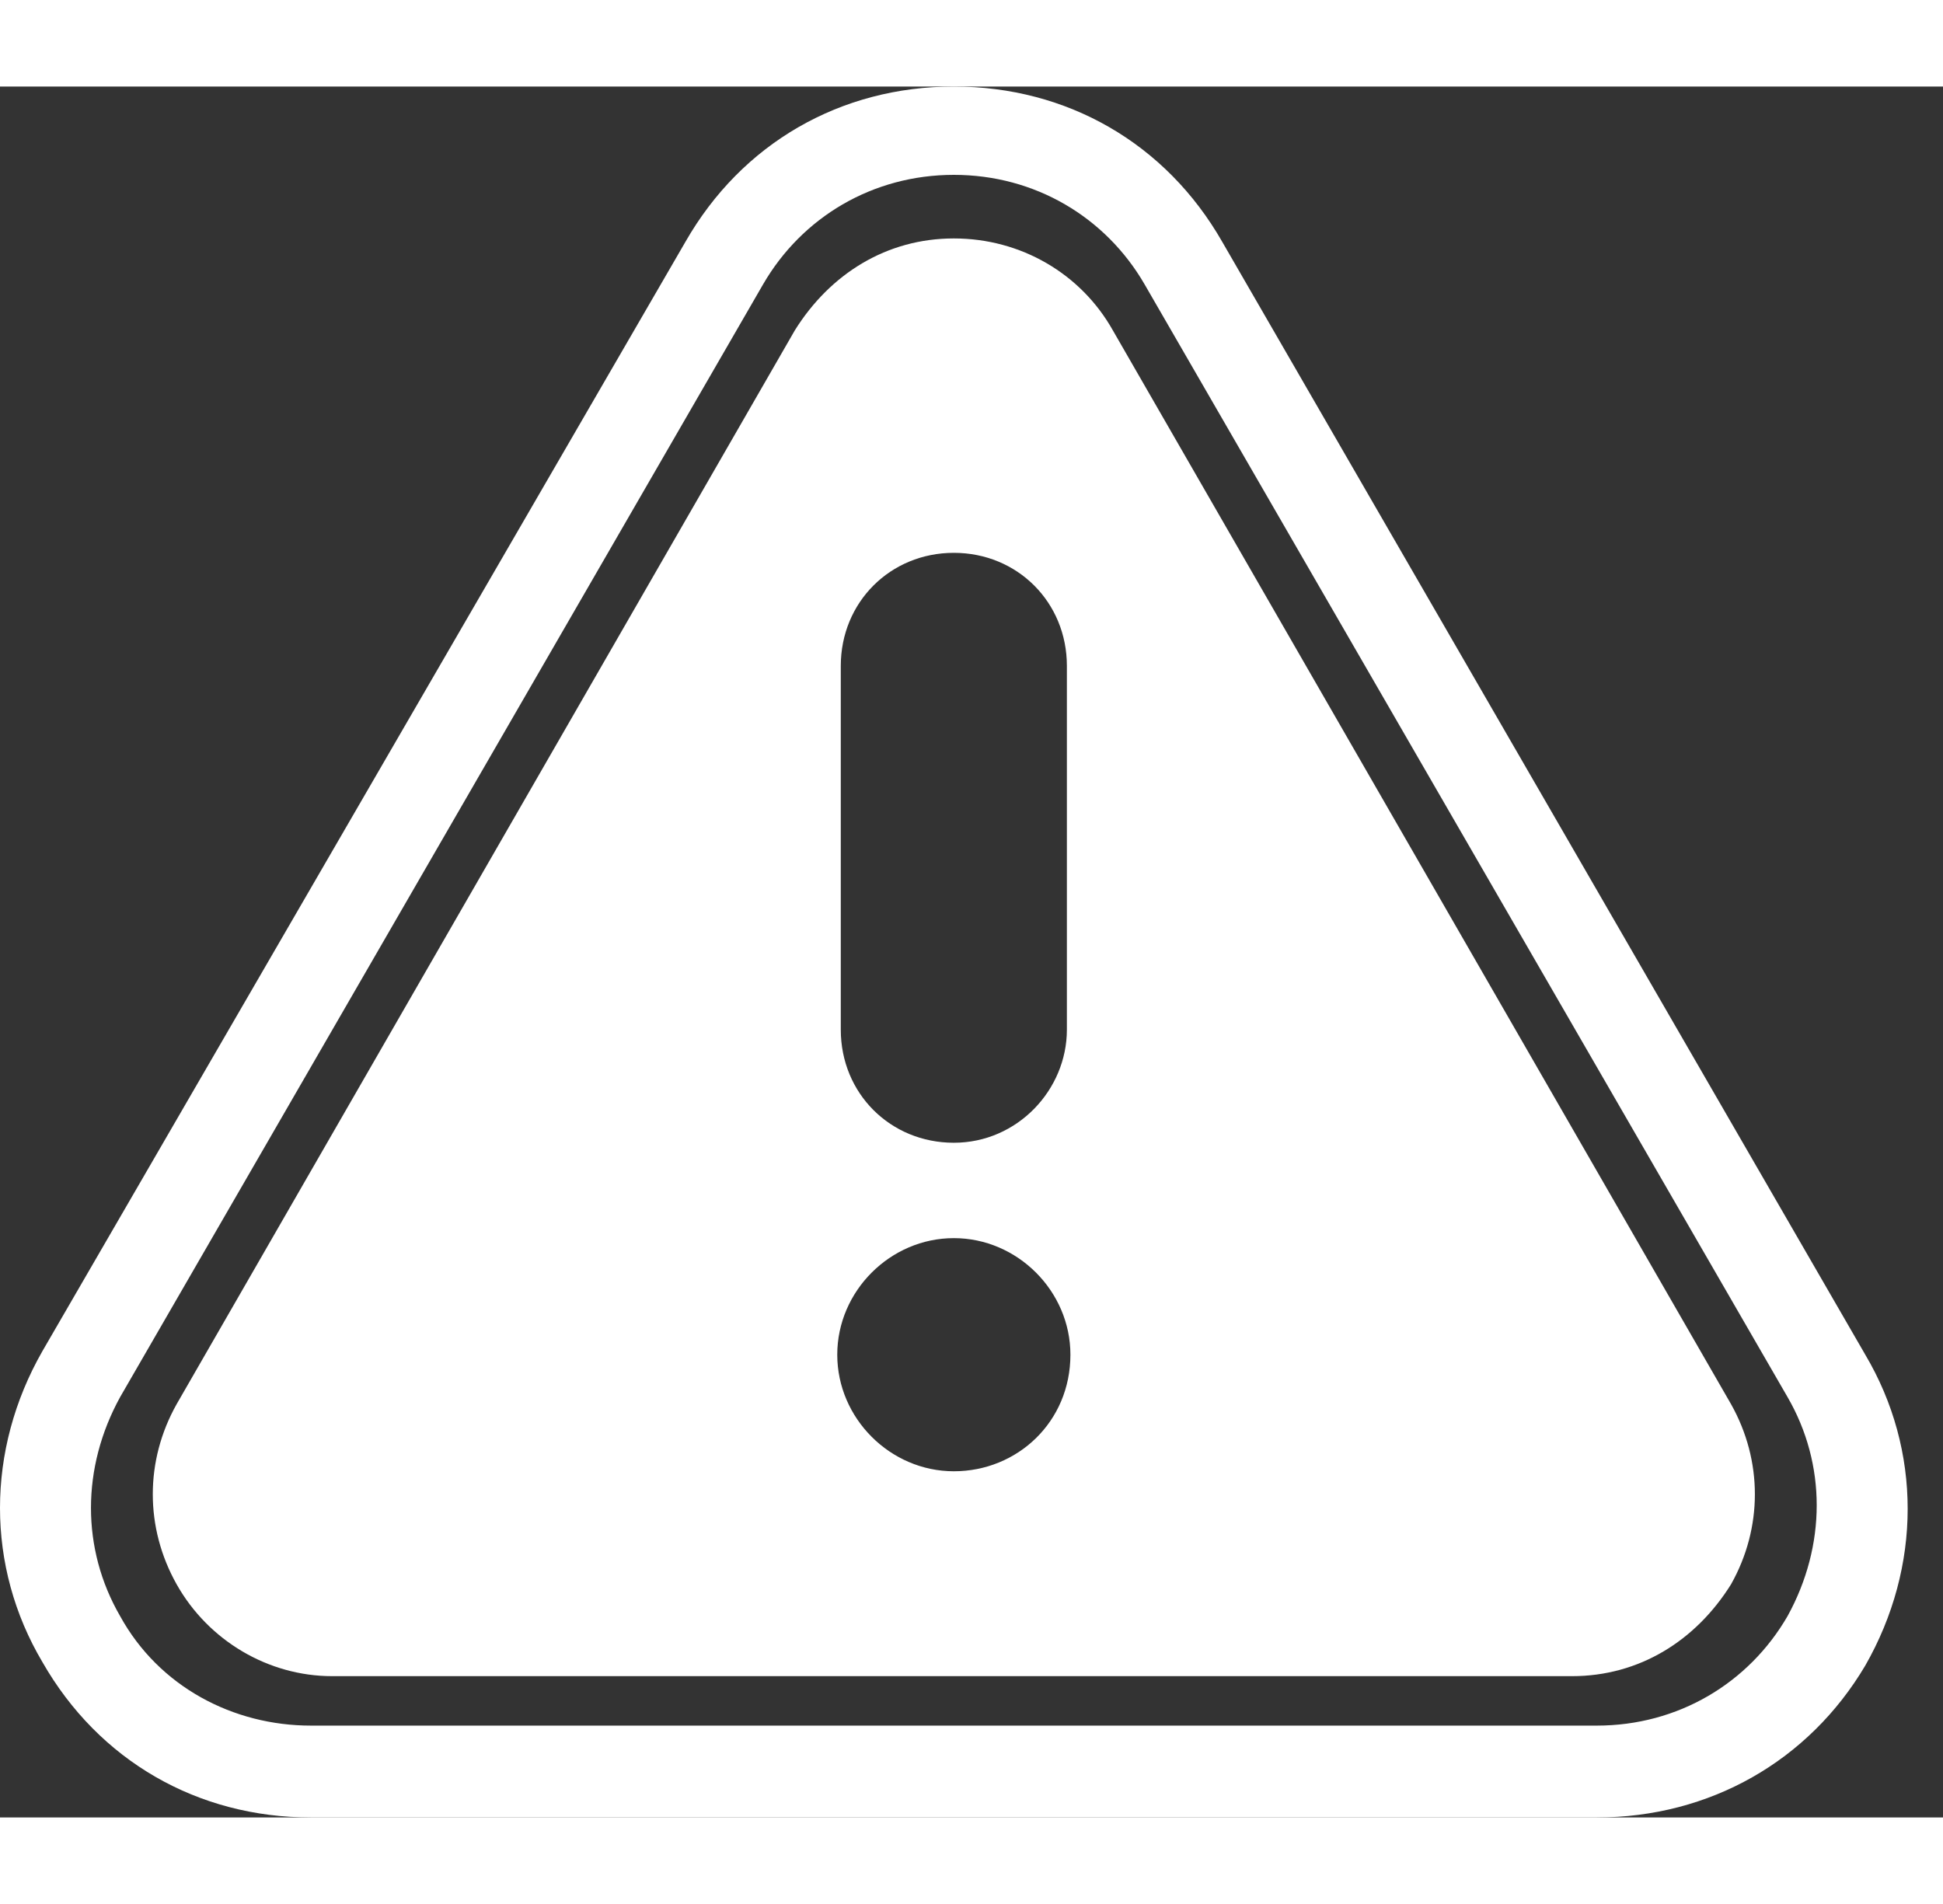     <svg xmlns="http://www.w3.org/2000/svg" xmlns:xlink="http://www.w3.org/1999/xlink" width="50" version="1.0" id="note" x="0px" y="0px" viewBox="0 0 55 49" style="enable-background:new 0 0 55 49;" xml:space="preserve">
<rect x="0" y="0" width="55" height="49" fill="#333333" stroke="none"/>
<style type="text/css">
	.st0{fill-rule:evenodd;clip-rule:evenodd;fill:#FFFFFF;}
</style>
  <path class="st0" d="M45.2,49H8.8c-3.2,0-6-1.6-7.6-4.4c-1.6-2.7-1.6-6,0-8.8L19.4,4.4C21,1.6,23.8,0,27,0c3.2,0,6,1.6,7.6,4.4  l18.2,31.5c1.6,2.7,1.6,6,0,8.8C51.2,47.4,48.4,49,45.2,49z M27,2.5c-2.3,0-4.3,1.2-5.4,3.1L3.4,37.1c-1.1,2-1.1,4.3,0,6.2  c1.1,2,3.2,3.1,5.4,3.1h36.4c2.3,0,4.3-1.2,5.4-3.1c1.1-2,1.1-4.3,0-6.2L32.4,5.6C31.3,3.7,29.3,2.5,27,2.5z M49,37.3L31.5,6.9  c-0.9-1.6-2.6-2.6-4.5-2.6c-1.9,0-3.5,1-4.5,2.6L5,37.3c-0.9,1.6-0.9,3.5,0,5.1C5.9,44,7.6,45,9.4,45h35.1c1.9,0,3.5-1,4.5-2.6  C49.9,40.8,49.9,38.9,49,37.3z M23.8,16.4c0-1.8,1.4-3.2,3.2-3.2c1.8,0,3.2,1.4,3.2,3.2v10.3c0,1.7-1.4,3.2-3.2,3.2  c-1.8,0-3.2-1.4-3.2-3.2V16.4z M27,39.2c-1.8,0-3.3-1.5-3.3-3.3c0-1.8,1.5-3.3,3.3-3.3c1.8,0,3.3,1.5,3.3,3.3  C30.3,37.8,28.8,39.2,27,39.2z"/>
</svg>
